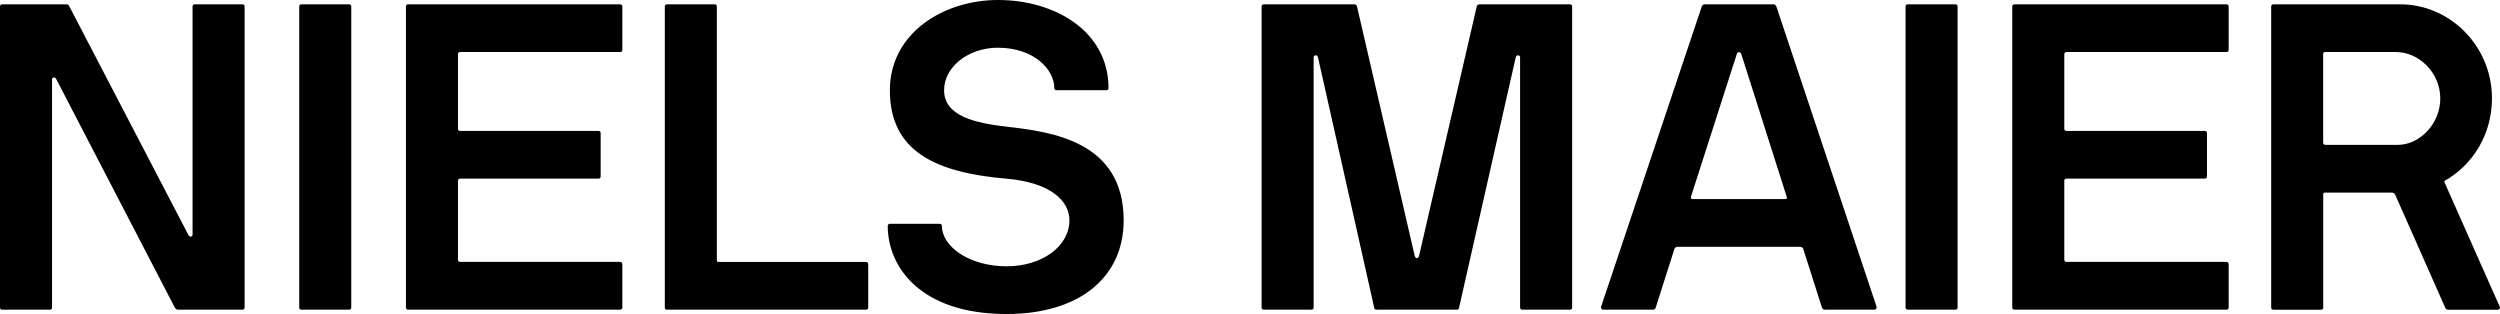 <?xml version="1.0" encoding="UTF-8"?>
<svg xmlns="http://www.w3.org/2000/svg" xmlns:xlink="http://www.w3.org/1999/xlink" version="1.1" id="Laag_1" x="0px" y="0px" width="904.8px" height="113.65px" viewBox="0 0 904.8 113.65" xml:space="preserve">
<path d="M87.75,1.57c0.47,0,0.78,0.31,0.78,0.78V111.3c0,0.47-0.31,0.78-0.78,0.78H64.36c-0.47,0-0.94-0.47-1.1-0.78L20.41,28.73  c-0.47-1.1-1.57-0.78-1.57,0v82.57c0,0.47-0.31,0.78-0.78,0.78H0.63c-0.31,0-0.63-0.31-0.63-0.78V2.35c0-0.47,0.31-0.78,0.78-0.78  h23.39c0.47,0,0.79,0.47,0.94,0.78l43.01,82.57c0.47,1.1,1.57,0.78,1.57,0V2.35c0-0.47,0.31-0.78,0.78-0.78H87.75z M109.08,112.08  c-0.47,0-0.78-0.31-0.78-0.78V2.35c0-0.47,0.31-0.78,0.78-0.78h17.27c0.47,0,0.78,0.31,0.78,0.78V111.3c0,0.47-0.31,0.78-0.78,0.78  H109.08z M224.46,94.82c0.47,0,0.78,0.31,0.78,0.78v15.7c0,0.47-0.32,0.78-0.78,0.78h-76.76c-0.47,0-0.78-0.31-0.78-0.78V2.35  c0-0.47,0.31-0.78,0.78-0.78h76.76c0.47,0,0.78,0.31,0.78,0.78v15.7c0,0.47-0.32,0.78-0.78,0.78h-57.93c-0.47,0-0.78,0.31-0.78,0.78  v27c0,0.47,0.31,0.78,0.78,0.78h50.08c0.47,0,0.78,0.31,0.78,0.78v15.7c0,0.47-0.31,0.78-0.78,0.78h-50.08  c-0.47,0-0.78,0.31-0.78,0.78v28.57c0,0.47,0.31,0.78,0.78,0.78H224.46z M241.39,112.08c-0.47,0-0.78-0.31-0.78-0.78V2.35  c0-0.47,0.31-0.78,0.78-0.78h17.27c0.47,0,0.78,0.31,0.78,0.78v91.83c0,0.47,0.16,0.63,0.63,0.63h53.37c0.47,0,0.78,0.31,0.78,0.78  v15.7c0,0.47-0.31,0.78-0.78,0.78H241.39z M364.3,113.65c-31.24,0-43.01-17.11-43.01-31.87c0-0.47,0.31-0.78,0.78-0.78h18.05  c0.47,0,0.78,0.31,0.78,0.78c0,7.53,10.05,14.6,23.39,14.6c13.03,0,22.76-7.38,22.76-16.64c0-6.91-6.59-13.66-22.76-15.07  c-25.75-2.2-42.23-9.89-42.23-32.02C322.07,11.93,341.54,0,361.16,0c20.88,0,40.03,11.46,40.03,31.87c0,0.47-0.31,0.78-0.63,0.78  h-18.21c-0.47,0-0.78-0.31-0.78-0.78c0-6.75-7.38-14.6-20.41-14.6c-10.67,0-19.47,6.91-19.47,15.38c0,9.58,11.77,11.93,22.61,13.19  c16.48,1.88,42.38,5.34,42.38,33.91C406.68,100.47,390.51,113.65,364.3,113.65z M550.93,112.08c-0.47,0-0.78-0.31-0.78-0.78V20.72  c0-0.78-1.26-1.1-1.57,0l-20.57,90.89c0,0.32-0.47,0.47-0.78,0.47h-29.04c-0.32,0-0.78-0.16-0.78-0.47l-20.41-90.89  c-0.31-1.1-1.57-0.78-1.57,0v90.58c0,0.47-0.31,0.78-0.78,0.78h-17.27c-0.47,0-0.78-0.31-0.78-0.78V2.35c0-0.47,0.31-0.78,0.78-0.78  h32.65c0.47,0,0.94,0.16,1.1,0.78l20.88,90.26c0.31,1.1,1.26,1.1,1.57,0l20.88-90.26c0.16-0.63,0.63-0.78,0.94-0.78h32.81  c0.47,0,0.78,0.31,0.78,0.78V111.3c0,0.47-0.31,0.78-0.78,0.78H550.93z M607.1,89.32c-0.47,0-0.94,0.32-1.1,0.78l-6.75,21.19  c-0.16,0.63-0.63,0.78-0.94,0.78h-18.05c-0.63,0-0.94-0.63-0.78-1.1L615.9,2.35c0.16-0.47,0.63-0.78,0.94-0.78h25.12  c0.31,0,0.78,0.31,0.94,0.78l36.26,108.63c0.16,0.47-0.16,1.1-0.78,1.1h-18.05c-0.32,0-0.79-0.31-0.94-0.78l-6.75-21.19  c-0.16-0.47-0.63-0.78-1.1-0.78H607.1z M611.97,71.27c-0.16,0.47,0.16,0.78,0.63,0.78h33.59c0.47,0,0.63-0.31,0.47-0.78l-16.48-51.8  c-0.32-0.78-1.26-0.78-1.57,0L611.97,71.27z M690.44,112.08c-0.47,0-0.78-0.31-0.78-0.78V2.35c0-0.47,0.31-0.78,0.78-0.78h17.27  c0.47,0,0.78,0.31,0.78,0.78V111.3c0,0.47-0.31,0.78-0.78,0.78H690.44z M805.82,94.82c0.47,0,0.78,0.31,0.78,0.78v15.7  c0,0.47-0.31,0.78-0.78,0.78h-76.76c-0.47,0-0.78-0.31-0.78-0.78V2.35c0-0.47,0.31-0.78,0.78-0.78h76.76c0.47,0,0.78,0.31,0.78,0.78  v15.7c0,0.47-0.31,0.78-0.78,0.78h-57.93c-0.47,0-0.78,0.31-0.78,0.78v27c0,0.47,0.31,0.78,0.78,0.78h50.08  c0.47,0,0.78,0.31,0.78,0.78v15.7c0,0.47-0.31,0.78-0.78,0.78h-50.08c-0.47,0-0.78,0.31-0.78,0.78v28.57c0,0.47,0.31,0.78,0.78,0.78  H805.82z M884.76,65.46c-0.16,0.16-0.16,0.31,0,0.63l19.94,44.9c0.31,0.63-0.16,1.1-0.78,1.1h-18.05c-0.32,0-0.63-0.31-0.78-0.47  l-18.21-41.13c-0.31-0.63-0.78-0.78-1.25-0.78h-24.18c-0.47,0-0.63,0.16-0.63,0.63v40.97c0,0.47-0.31,0.78-0.78,0.78h-17.27  c-0.47,0-0.78-0.31-0.78-0.78V2.35c0-0.47,0.31-0.78,0.78-0.78h46c17.74,0,33.12,14.91,33.12,34.06  C901.87,48.82,894.81,59.81,884.76,65.46z M867.81,52.43c8.01,0,15.38-7.69,15.38-16.8c0-9.26-7.69-16.8-16.01-16.8h-25.75  c-0.47,0-0.63,0.31-0.63,0.63v32.18c0,0.47,0.31,0.78,0.78,0.78H867.81z"></path>
</svg>
